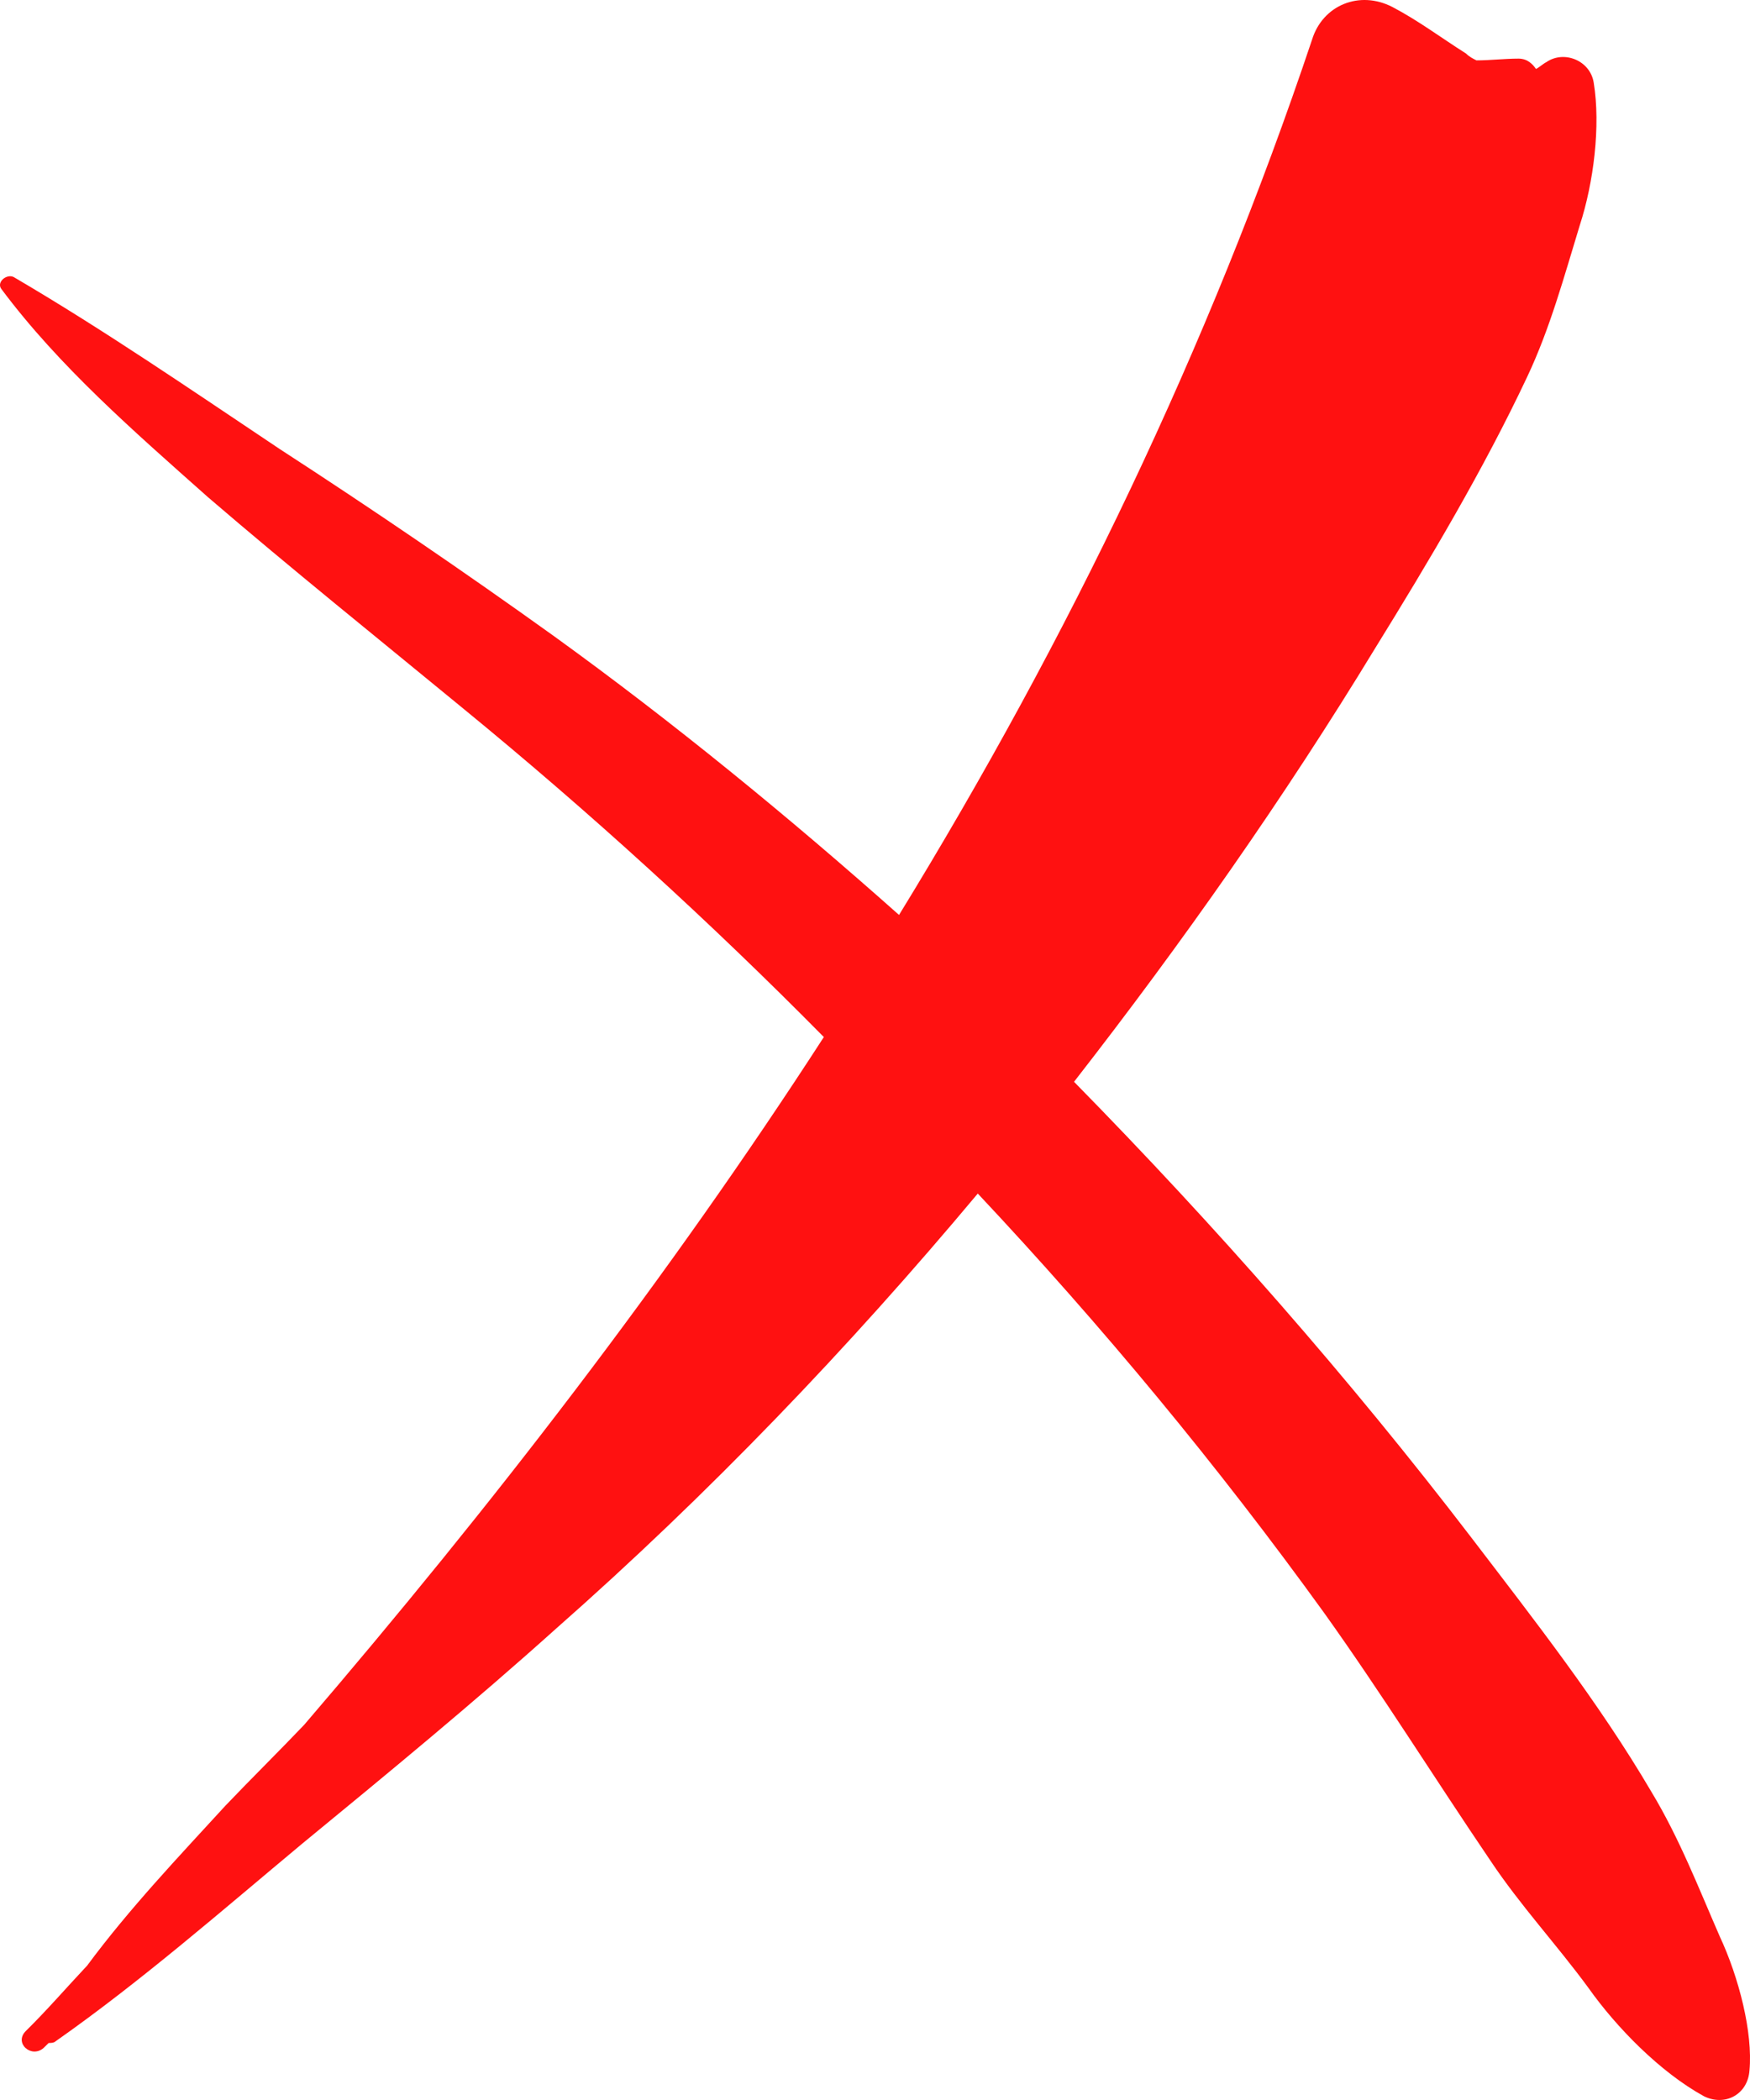 <svg width="30" height="36" viewBox="0 0 30 36" fill="none" xmlns="http://www.w3.org/2000/svg">
<path d="M29.481 33.195C29.121 32.37 28.791 31.515 28.311 30.719C27.411 29.186 26.301 27.771 25.221 26.356C23.122 23.615 20.842 21.021 18.412 18.545C20.272 16.157 22.012 13.681 23.572 11.116C24.501 9.613 25.431 8.051 26.181 6.459C26.571 5.633 26.811 4.749 27.081 3.865C27.321 3.128 27.441 2.155 27.321 1.418C27.261 1.035 26.811 0.858 26.511 1.064C26.451 1.094 26.391 1.153 26.331 1.182C26.271 1.094 26.181 1.005 26.031 1.005C25.791 1.005 25.551 1.035 25.311 1.035C25.251 1.005 25.191 0.976 25.131 0.917C24.711 0.652 24.321 0.357 23.872 0.121C23.302 -0.174 22.672 0.092 22.492 0.681C20.722 5.958 18.322 10.939 15.412 15.685C13.523 14.005 11.543 12.384 9.503 10.91C7.943 9.79 6.384 8.729 4.794 7.697C3.294 6.695 1.794 5.663 0.234 4.749C0.114 4.69 -0.066 4.837 0.024 4.955C1.014 6.282 2.304 7.402 3.564 8.522C5.004 9.76 6.474 10.939 7.943 12.148C10.103 13.917 12.173 15.803 14.123 17.778C11.453 21.905 8.423 25.826 5.214 29.569C4.764 30.041 4.314 30.483 3.864 30.955C3.054 31.839 2.214 32.723 1.494 33.696C1.134 34.079 0.804 34.462 0.444 34.816C0.234 35.023 0.534 35.288 0.744 35.111C0.774 35.082 0.804 35.052 0.834 35.023C0.864 35.023 0.924 35.023 0.954 34.993C2.424 33.961 3.804 32.753 5.184 31.603C6.654 30.395 8.123 29.186 9.533 27.919C12.143 25.619 14.543 23.114 16.762 20.461C18.892 22.73 20.872 25.118 22.702 27.653C23.692 29.039 24.591 30.483 25.551 31.898C26.061 32.664 26.691 33.342 27.231 34.079C27.711 34.757 28.461 35.524 29.211 35.936C29.571 36.113 29.961 35.907 29.991 35.494C30.051 34.846 29.811 33.902 29.481 33.195Z" fill="#FF1111"/>
</svg>
